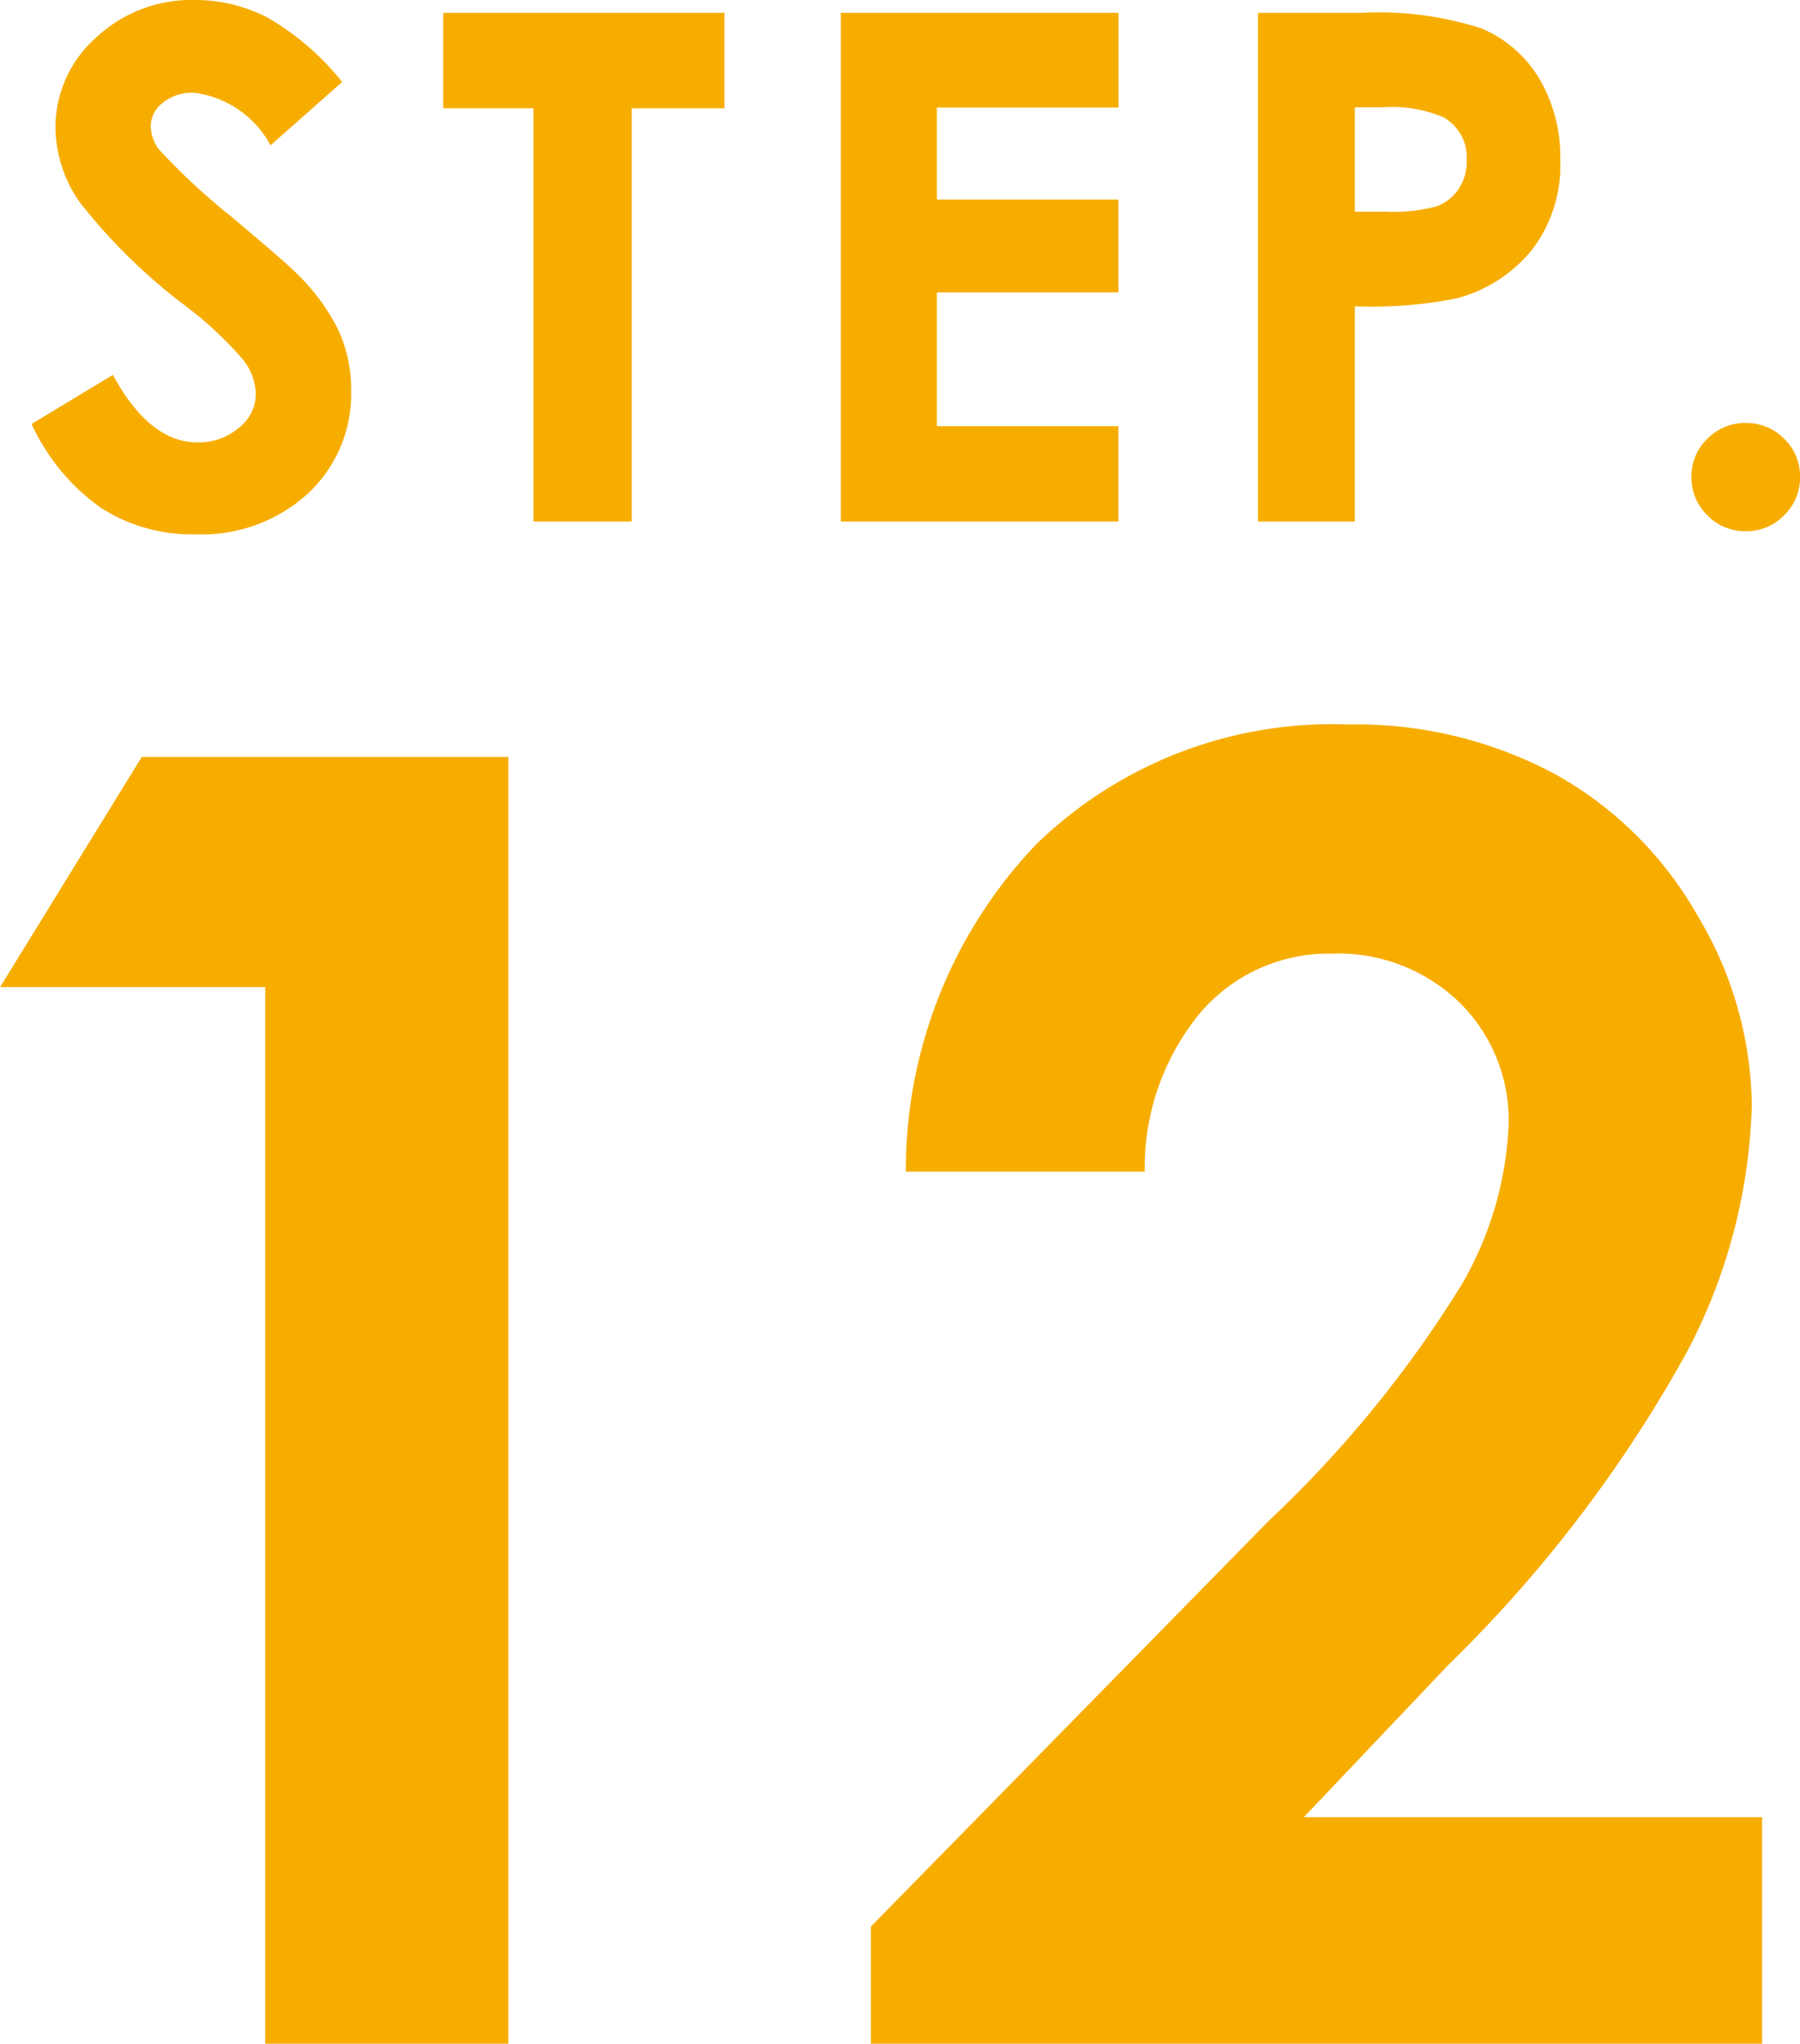 <svg xmlns="http://www.w3.org/2000/svg" width="43.203" height="49.055" viewBox="0 0 43.203 49.055"><g transform="translate(-404.625 -869.942)"><path d="M7.794-10.55,6.076-9.031a2.436,2.436,0,0,0-1.843-1.262,1.119,1.119,0,0,0-.747.245A.713.713,0,0,0,3.2-9.5a.946.946,0,0,0,.208.581A15.769,15.769,0,0,0,5.1-7.346q1.328,1.112,1.61,1.4a4.862,4.862,0,0,1,1,1.365A3.414,3.414,0,0,1,8.01-3.154,3.266,3.266,0,0,1,6.973-.672,3.781,3.781,0,0,1,4.267.307,4.022,4.022,0,0,1,2-.332,5.048,5.048,0,0,1,.34-2.341L2.291-3.52Q3.171-1.9,4.316-1.9a1.49,1.49,0,0,0,1-.349,1.038,1.038,0,0,0,.407-.805,1.391,1.391,0,0,0-.307-.83,8.864,8.864,0,0,0-1.353-1.27A13.661,13.661,0,0,1,1.494-7.666,3.193,3.193,0,0,1,.913-9.43a2.886,2.886,0,0,1,.967-2.179,3.352,3.352,0,0,1,2.386-.909,3.762,3.762,0,0,1,1.739.423A6.336,6.336,0,0,1,7.794-10.55Zm2.427-1.66H16.97v2.291H14.745V0H12.388V-9.919H10.221Zm9.541,0h6.666v2.274H22.069v2.208h4.358V-5.5H22.069v3.212h4.358V0H19.762Zm10.014,0h2.465a8.112,8.112,0,0,1,2.885.369,2.934,2.934,0,0,1,1.395,1.2,3.692,3.692,0,0,1,.51,1.98,3.324,3.324,0,0,1-.668,2.125,3.467,3.467,0,0,1-1.814,1.179,10.427,10.427,0,0,1-2.449.191V0H29.776ZM32.1-7.437h.739a4,4,0,0,0,1.212-.125,1.077,1.077,0,0,0,.535-.411,1.2,1.2,0,0,0,.2-.693A1.107,1.107,0,0,0,34.233-9.7a3.132,3.132,0,0,0-1.478-.241H32.1Zm9.383,5.072a1.263,1.263,0,0,1,.921.378,1.242,1.242,0,0,1,.382.917,1.256,1.256,0,0,1-.382.921,1.256,1.256,0,0,1-.921.382,1.256,1.256,0,0,1-.921-.382,1.256,1.256,0,0,1-.382-.921,1.242,1.242,0,0,1,.382-.917A1.263,1.263,0,0,1,41.483-2.366Z" transform="translate(405.043 882.46)" fill="#f7ad00"/><path d="M-16.792-30.885h8.8V0h-5.837V-25.363h-6.362ZM7.281-20.933H1.549A11.314,11.314,0,0,1,4.688-28.8a10.185,10.185,0,0,1,7.464-2.866,10.118,10.118,0,0,1,4.966,1.186,8.888,8.888,0,0,1,3.443,3.422,9,9,0,0,1,1.291,4.546,13.465,13.465,0,0,1-1.564,5.921,32.284,32.284,0,0,1-5.721,7.5L11.1-5.438h11V0H.709V-2.813l9.553-9.742a27.891,27.891,0,0,0,4.609-5.637,8.3,8.3,0,0,0,1.144-3.853A3.961,3.961,0,0,0,14.829-25a4.175,4.175,0,0,0-3.055-1.165,4.052,4.052,0,0,0-3.149,1.407A5.838,5.838,0,0,0,7.281-20.933Z" transform="translate(424.819 918.997)" fill="#f7ad00"/></g></svg>